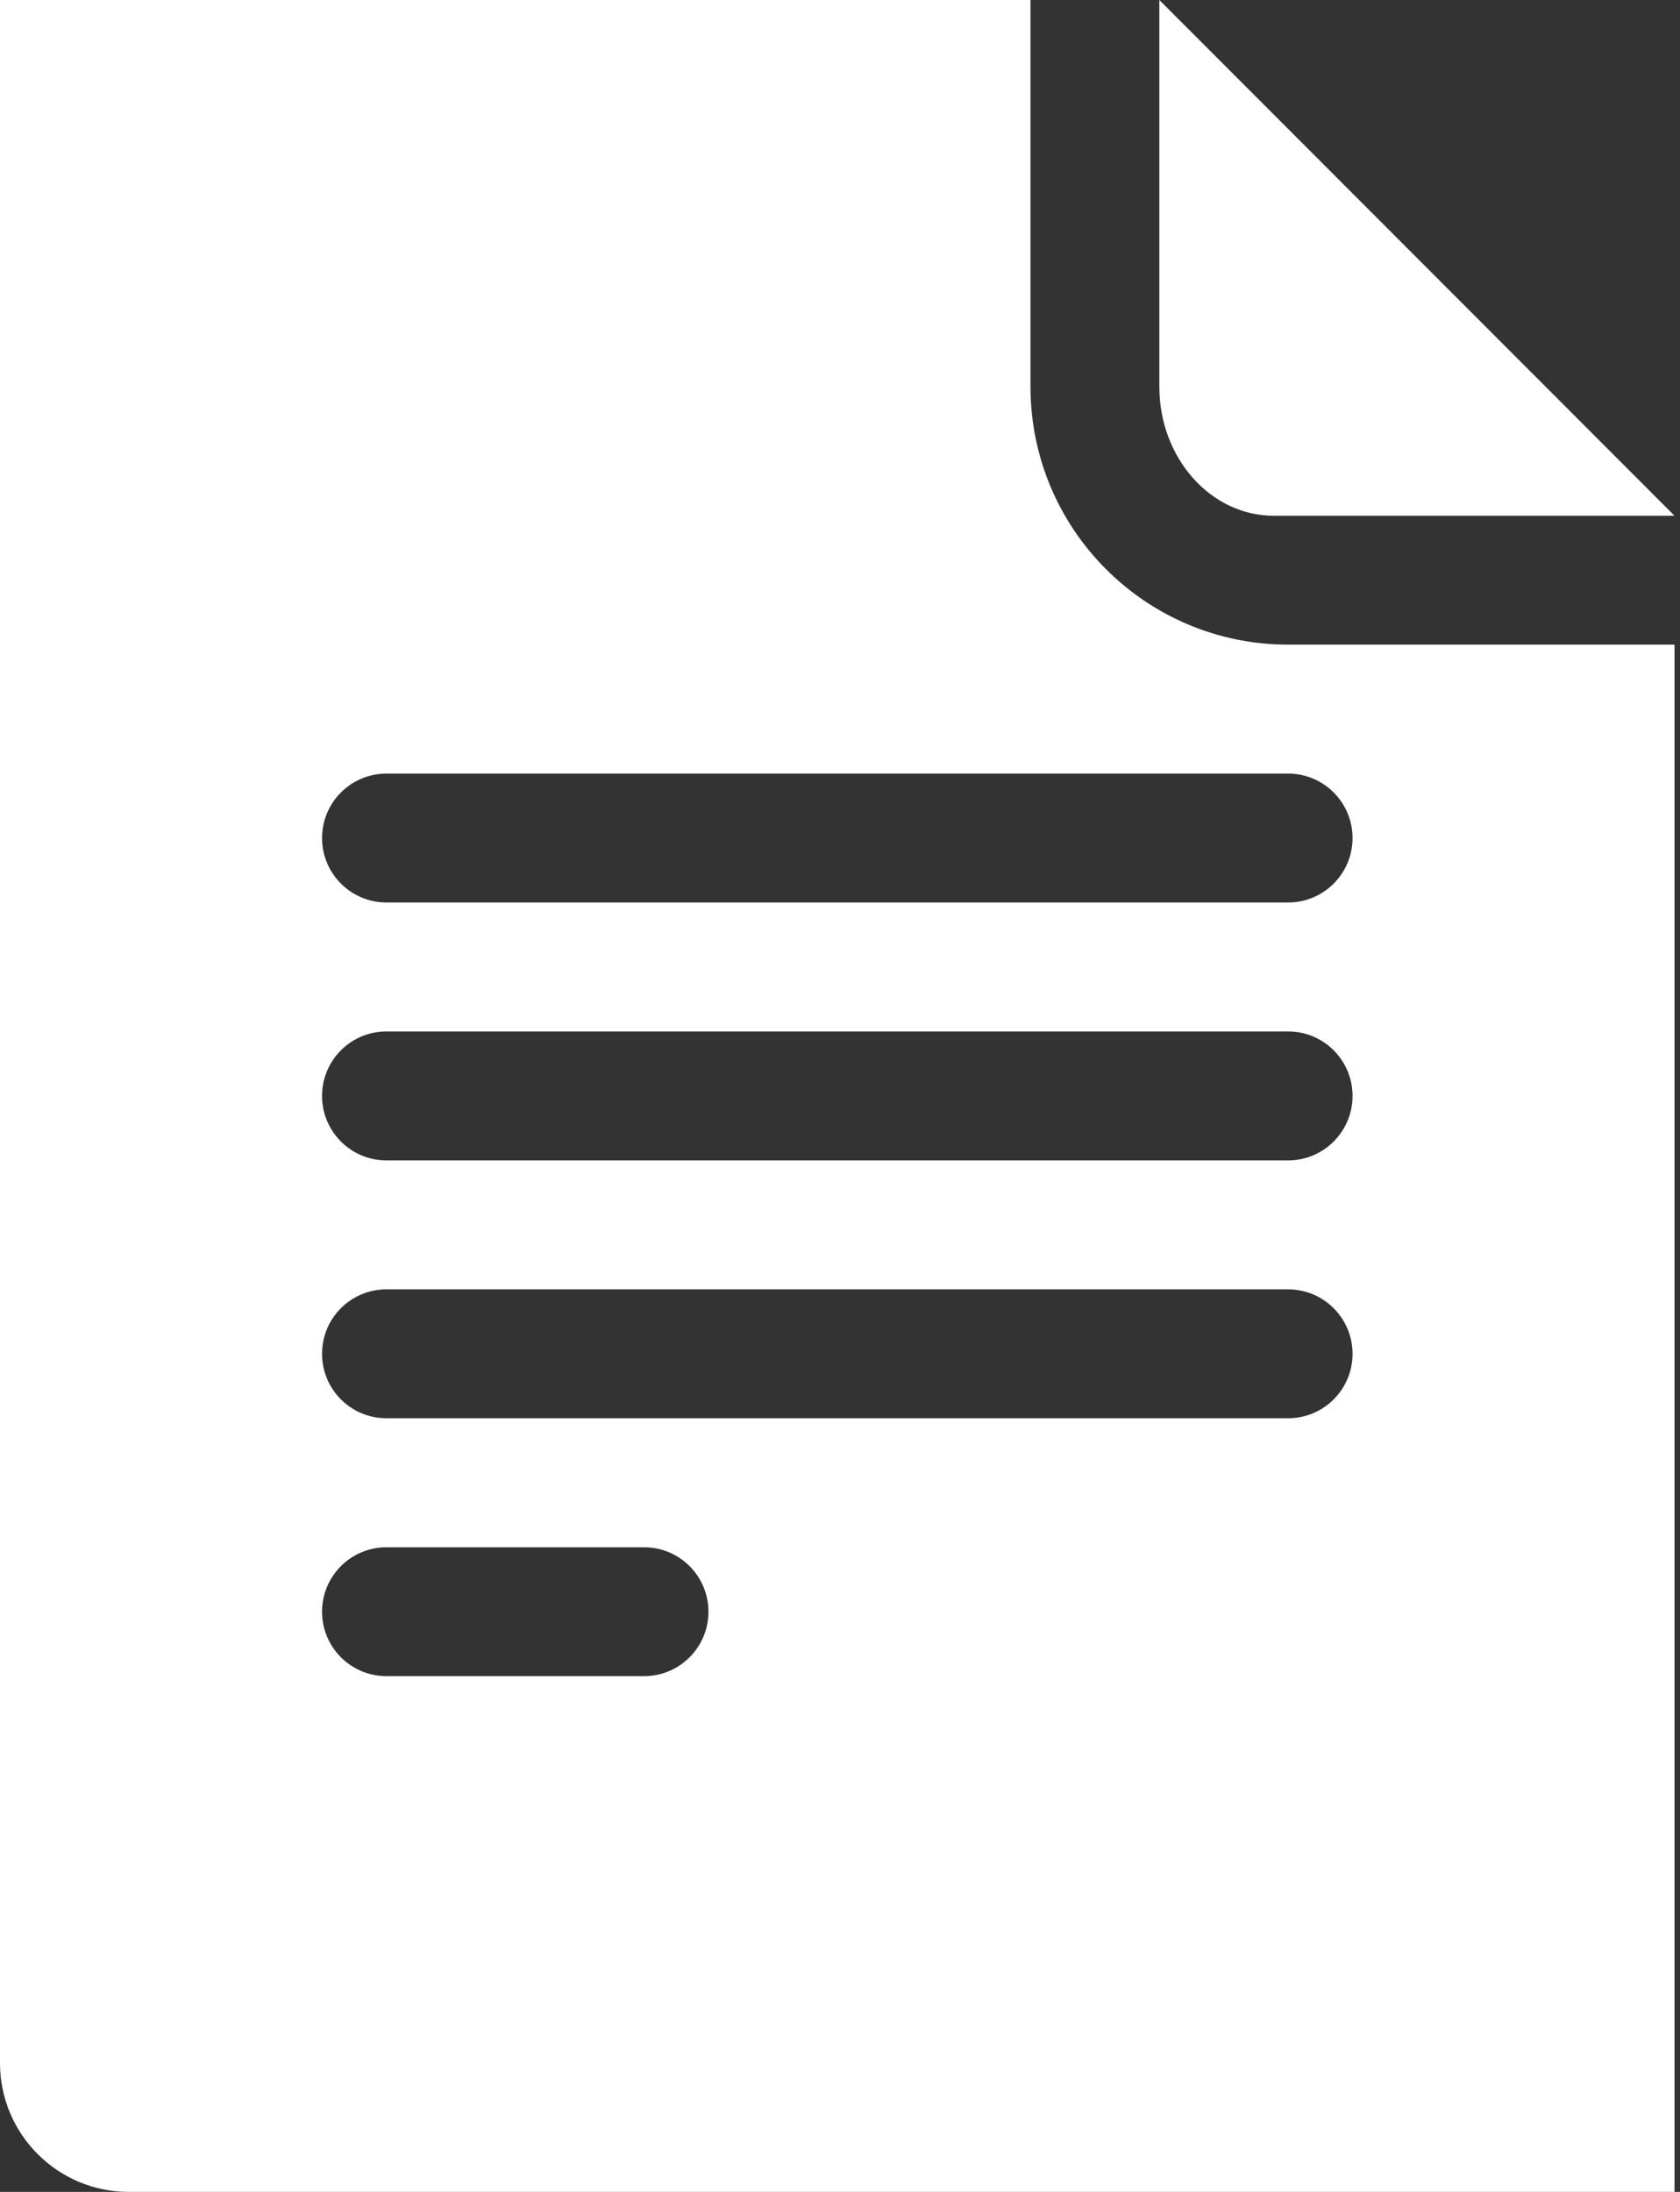 <?xml version="1.0" encoding="UTF-8"?>
<svg width="23px" height="30px" viewBox="0 0 23 30" version="1.1" xmlns="http://www.w3.org/2000/svg" xmlns:xlink="http://www.w3.org/1999/xlink">
    <rect x="0" y="0" width="23" height="30" fill="#333333" stroke="none"/>
    <!-- Generator: Sketch 48.2 (47327) - http://www.bohemiancoding.com/sketch -->
    <title>Fill 1</title>
    <desc>Created with Sketch.</desc>
    <defs></defs>
    <g id="6---Mire-authent" stroke="none" stroke-width="1" fill="none" fill-rule="evenodd" transform="translate(-311, -695)">
        <g id="Group-8" transform="translate(290, 531)" fill="#FFFFFF">
            <g id="Group-6" transform="translate(21, 164)">
                <path d="M18.517,11.47 C18.517,11.957 18.122,12.352 17.635,12.352 L5.291,12.352 C4.804,12.352 4.409,11.957 4.409,11.47 C4.409,10.983 4.804,10.588 5.291,10.588 L17.635,10.588 C18.122,10.588 18.517,10.983 18.517,11.47 M17.635,15.882 L5.29,15.882 C4.804,15.882 4.409,15.487 4.409,14.999 C4.409,14.512 4.804,14.117 5.29,14.117 L17.635,14.117 C18.122,14.117 18.517,14.512 18.517,14.999 C18.517,15.487 18.122,15.882 17.635,15.882 M17.635,19.411 L5.29,19.411 C4.804,19.411 4.409,19.017 4.409,18.529 C4.409,18.041 4.804,17.647 5.29,17.647 L17.635,17.647 C18.122,17.647 18.517,18.042 18.517,18.529 C18.517,19.017 18.122,19.411 17.635,19.411 M8.817,22.941 L5.29,22.941 C4.804,22.941 4.409,22.546 4.409,22.059 C4.409,21.571 4.804,21.177 5.29,21.177 L8.817,21.177 C9.304,21.177 9.699,21.571 9.699,22.059 C9.699,22.546 9.304,22.941 8.817,22.941 M14.108,5.293 L14.108,0 L0,0 L0,28.227 L0,28.236 C0,29.21 0.79,30 1.764,30 L22.925,30 L22.925,8.823 L17.635,8.823 C15.687,8.823 14.108,7.243 14.108,5.293 M17.439,7.059 L22.925,7.059 L15.872,0 L15.872,5.293 C15.872,6.268 16.574,7.059 17.439,7.059" id="Fill-1"></path>
            </g>
        </g>
    </g>
</svg>
